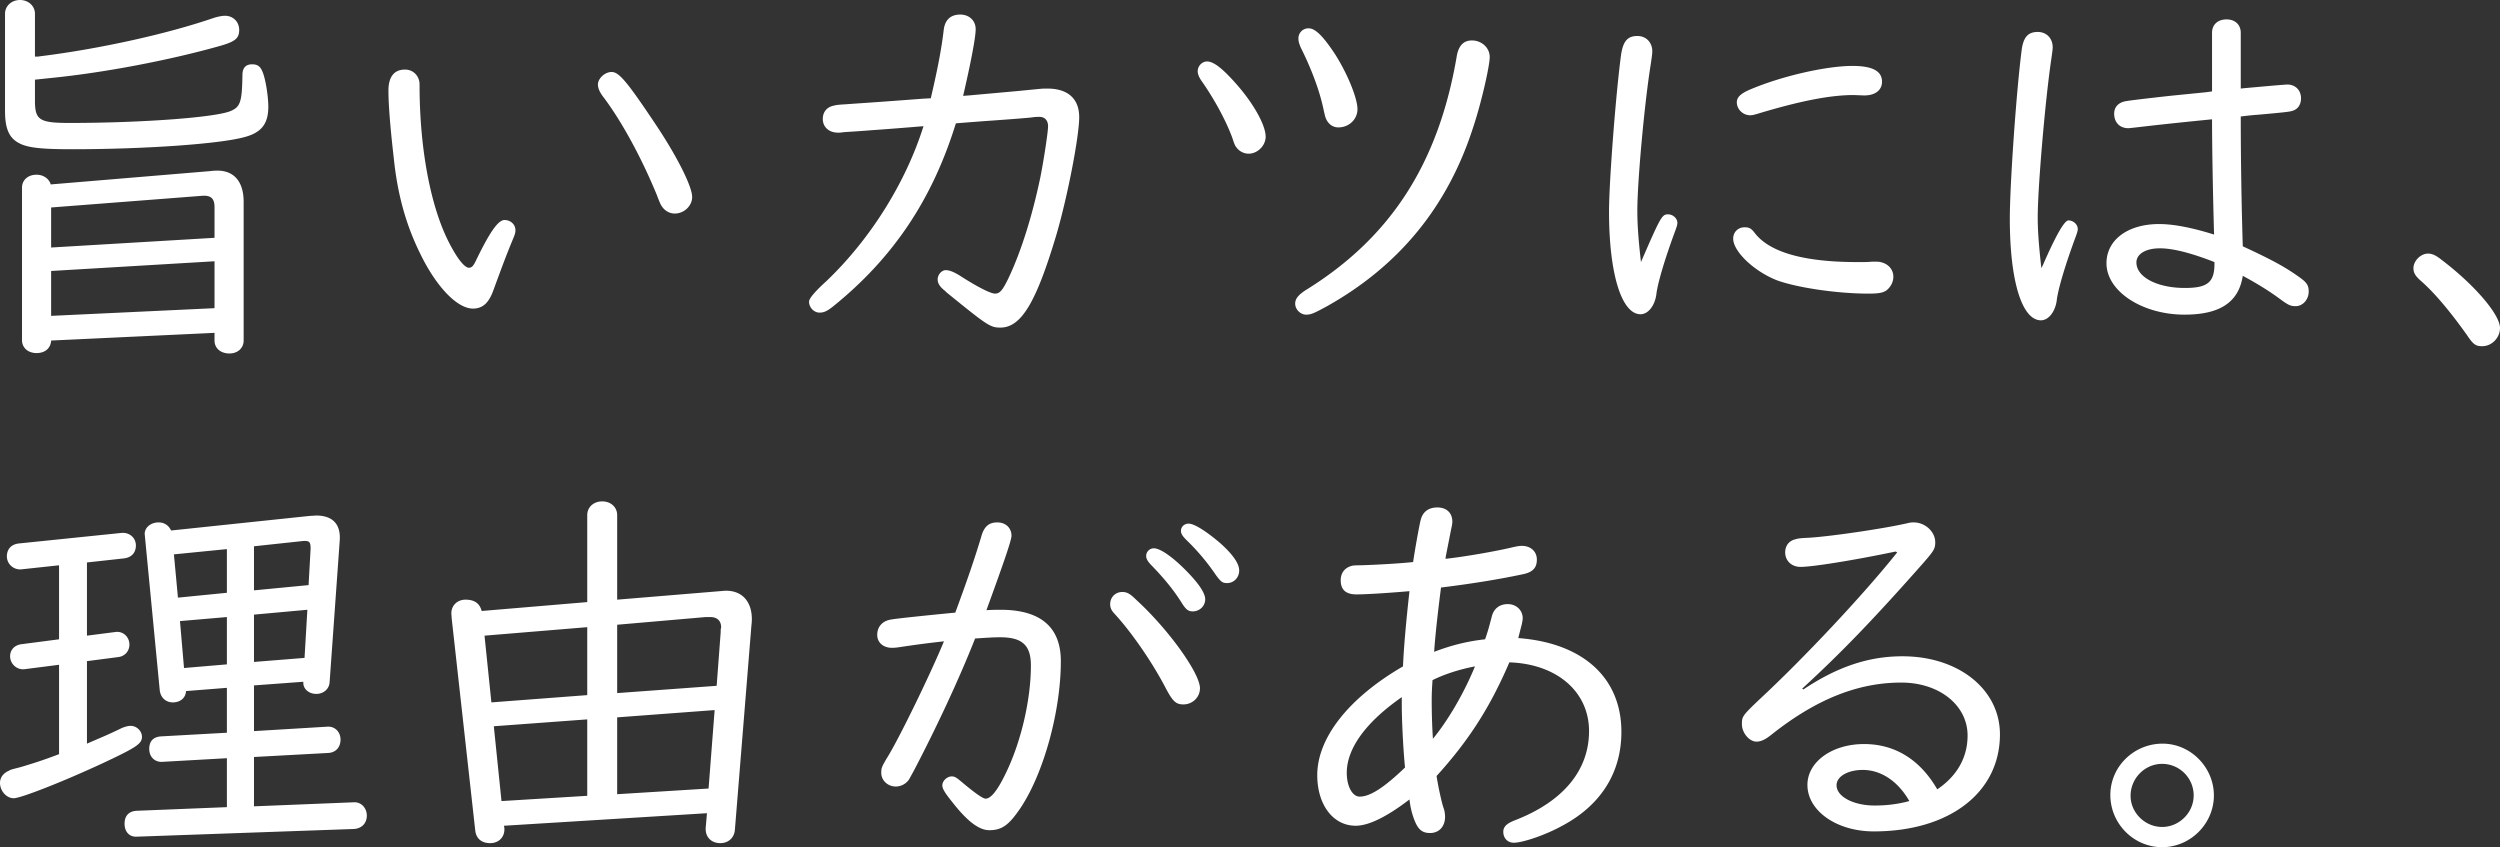 <?xml version="1.0" encoding="UTF-8"?>
<svg xmlns="http://www.w3.org/2000/svg" id="_レイヤー_2" viewBox="0 0 432.7 146.63">
  <rect x="0" y="0" width="432.7" height="146.63" fill="#333333" stroke="none"/>
  <defs>
    <style>.cls-1{fill:#fff}</style>
  </defs>
  <g id="TOP_page">
    <path class="cls-1" d="M6.05 17.43c0 3.36.77 3.85 6.02 3.85 12.67 0 25.55-.98 27.93-2.1 1.61-.7 1.89-1.61 1.96-6.16 0-1.26.56-1.89 1.68-1.89.91 0 1.4.35 1.75 1.19.56 1.19 1.05 4.34 1.05 6.16 0 2.94-1.19 4.48-4.13 5.25-4.27 1.19-17.36 2.1-29.75 2.1-6.44 0-8.47-.35-10.01-1.54-1.19-.98-1.68-2.52-1.68-5.11V2.38C.87 1.05 1.99 0 3.46 0s2.59 1.05 2.59 2.38V9.8h.49l.49-.07c10.15-1.26 21.91-3.85 30.03-6.65.7-.21 1.4-.35 1.89-.35 1.4 0 2.45 1.05 2.45 2.45 0 1.47-.7 2.03-3.43 2.8-8.68 2.45-20.02 4.62-29.26 5.53l-2.66.28v3.64Zm2.8 41.51c-.07 1.33-1.05 2.17-2.52 2.17s-2.52-.91-2.52-2.24V32.48c0-1.33 1.05-2.24 2.52-2.24 1.19 0 2.17.7 2.45 1.68l27.65-2.31c.49-.07.84-.07.91-.07 3.08-.14 4.83 1.82 4.83 5.39v24.01c0 1.33-1.05 2.24-2.45 2.24-1.54 0-2.59-.91-2.59-2.24v-1.33L8.85 58.94Zm28.28-23.1c0-1.47-.63-2.03-2.03-1.96L8.85 35.91v6.93l28.28-1.68v-5.32ZM8.85 46.9v7.77l28.28-1.33v-8.12L8.85 46.9ZM72.55 14c.07.28.07.49.07 1.4.07 10.29 1.82 19.67 4.69 25.76 1.54 3.22 3.01 5.18 3.85 5.18.49 0 .77-.28 1.26-1.33 2.31-4.76 3.78-6.93 4.9-6.93 1.05 0 1.89.77 1.89 1.75 0 .42-.07.7-.42 1.54-.91 2.17-1.61 3.99-3.43 8.96-.77 2.1-1.82 3.08-3.5 3.08-2.73 0-6.37-3.78-9.17-9.59-2.45-4.97-3.92-10.29-4.55-16.59-.63-5.46-.91-9.31-.91-11.55 0-2.38.98-3.64 2.87-3.64 1.19 0 2.17.77 2.45 1.96Zm40.67 7.14c3.92 5.81 6.58 11.13 6.58 12.95 0 1.54-1.4 2.87-3.01 2.87-.91 0-1.75-.49-2.24-1.26q-.21-.21-.84-1.89c-2.73-6.65-6.23-13.02-9.38-17.15-.56-.77-.84-1.4-.84-2.03 0-1.05 1.19-2.17 2.38-2.17 1.26 0 2.66 1.68 7.35 8.68ZM167.68 16.52l8.54-.77 3.57-.35c.7-.07 1.05-.07 1.47-.07 3.57 0 5.53 1.75 5.53 4.97s-1.96 13.51-3.92 20.23c-3.5 11.76-6.09 16.17-9.73 16.17-1.75 0-2.24-.35-9.31-6.09l-.28-.28c-.91-.7-1.26-1.33-1.26-1.96 0-.84.7-1.61 1.4-1.61.63 0 1.33.28 2.38.91 3.15 2.03 5.39 3.15 6.16 3.15.84 0 1.33-.63 2.31-2.66 2.17-4.55 4.13-10.78 5.53-17.5.56-2.8 1.33-7.77 1.33-8.82 0-.98-.56-1.61-1.47-1.61-.28 0-.7 0-1.19.07-.35.07-3.78.35-8.89.7-.7.07-1.96.14-4.41.35-4.06 13.16-10.85 23.31-21.28 31.71-.98.77-1.54 1.05-2.31 1.05-.98 0-1.82-.91-1.82-1.89q0-.84 3.01-3.57c7.56-7.21 13.72-17.01 16.8-26.81-3.43.28-6.02.49-9.03.7-2.52.21-4.2.28-4.9.35-.35.07-.7.07-.84.07-1.61 0-2.66-.98-2.66-2.38 0-1.12.63-1.96 1.68-2.24.49-.14.84-.21 2.1-.28 1.89-.14 5.32-.35 13.58-.98l1.33-.07c1.33-5.67 1.89-8.89 2.24-11.83.21-1.75 1.19-2.66 2.87-2.66 1.54 0 2.66 1.05 2.66 2.52s-.84 5.81-2.17 11.55l.98-.07ZM213.81 14.35c3.08 3.43 5.25 7.28 5.25 9.31 0 1.54-1.4 2.94-2.94 2.94-.91 0-1.75-.49-2.24-1.26q-.21-.28-.56-1.4c-1.12-3.08-3.22-6.93-5.46-10.08-.35-.56-.56-1.05-.56-1.54 0-.91.77-1.68 1.61-1.68 1.12 0 2.59 1.12 4.9 3.71Zm44.03-4.48c0 1.61-1.54 8.26-2.87 12.18-4.41 13.72-12.81 23.94-25.27 30.94-2.31 1.26-2.8 1.47-3.64 1.47-.98 0-1.89-.91-1.89-1.89 0-.84.49-1.47 1.75-2.31 14.77-9.1 23.1-21.98 26.25-40.74.35-1.68 1.19-2.52 2.59-2.52 1.68 0 3.08 1.26 3.08 2.87Zm-26.95-.77c2.24 3.43 4.06 7.84 4.06 9.8 0 1.75-1.47 3.15-3.29 3.15-.98 0-1.75-.56-2.17-1.54q-.14-.28-.42-1.61c-.7-3.29-2.1-7-3.92-10.64-.28-.63-.42-1.12-.42-1.61 0-.98.77-1.75 1.75-1.75 1.12 0 2.38 1.19 4.41 4.2ZM288.71 37.1c.84 0 1.61.7 1.61 1.47 0 .28-.07.56-.35 1.33-1.82 4.9-3.08 9.17-3.29 11.06-.28 2.03-1.47 3.43-2.73 3.43-3.29 0-5.46-7-5.46-17.78 0-5.11 1.19-20.58 2.1-27.23.35-2.24 1.12-3.15 2.8-3.15 1.54 0 2.59 1.12 2.59 2.66 0 .35-.07.91-.28 2.31-1.12 7-2.31 20.37-2.31 25.27 0 2.45.21 5.25.63 8.89 3.43-7.91 3.64-8.26 4.69-8.26Zm36.05 8.19c1.68 0 2.94 1.12 2.94 2.59 0 .91-.42 1.75-1.19 2.38-.63.42-1.33.56-3.15.56-5.46 0-12.39-1.05-15.82-2.31-3.92-1.54-7.56-4.97-7.56-7.21 0-1.12.84-1.96 1.96-1.96.84 0 1.19.21 1.82 1.05 2.59 3.29 8.47 4.97 17.71 4.97 1.47 0 1.75 0 2.52-.07h.77Zm-3.92-28.84c-3.99 0-9.17.98-16.8 3.29-.49.14-.77.21-1.12.21-1.26 0-2.31-1.05-2.31-2.24 0-.84.63-1.47 2.03-2.1 5.46-2.38 13.37-4.2 17.99-4.2 3.5 0 5.11.91 5.11 2.73 0 1.47-1.19 2.38-3.08 2.38l-1.82-.07ZM353.6 45.85q3.36-7.7 4.41-7.7c.84 0 1.61.7 1.61 1.47 0 .28-.07.56-.35 1.33-1.82 4.9-3.08 9.17-3.29 11.06-.28 2.03-1.47 3.43-2.73 3.43-3.29 0-5.39-6.79-5.39-17.57 0-5.95 1.12-21.91 2.03-29.05.28-2.38 1.12-3.29 2.8-3.29 1.54 0 2.59 1.12 2.59 2.66 0 .35-.07.84-.28 2.31-1.05 7.21-2.31 22.05-2.31 27.09 0 2.45.21 5.11.63 8.82l.28-.56Zm29.26-40.18c0-1.4.98-2.31 2.52-2.31s2.45.98 2.45 2.31v9.66l.63-.07 4.69-.42q2.52-.21 2.73-.21c1.4 0 2.38.98 2.38 2.38 0 1.19-.63 2.03-1.75 2.24q-.28.14-5.95.63c-.14 0-.98.07-2.73.28 0 7.56.14 15.61.35 22.47 4.83 2.24 7.21 3.5 9.66 5.25 1.4.98 1.75 1.47 1.75 2.59 0 1.4-1.05 2.52-2.24 2.52-.84 0-1.19-.14-2.38-.98-2.24-1.68-4.34-2.94-6.79-4.27-.7 4.55-3.92 6.72-10.08 6.72-7.35 0-13.51-4.06-13.51-8.89 0-4.06 3.71-6.79 9.1-6.79 2.52 0 5.74.63 9.52 1.82-.21-7.42-.35-15.54-.35-19.95-3.5.35-6.23.63-9.45.98-3.71.42-4.76.56-5.04.56-1.47 0-2.45-.98-2.45-2.52 0-1.05.63-1.82 1.75-2.1q.35-.14 7.91-.98l6.3-.63.98-.14V5.67Zm.42 39.69c-4.13-1.61-7.21-2.38-9.45-2.38-2.45 0-4.06.98-4.06 2.45 0 2.52 3.57 4.41 8.4 4.41 3.92 0 5.11-.98 5.11-4.2v-.28ZM422.55 44.94c5.81 4.41 10.15 9.52 10.15 11.83 0 1.68-1.4 3.15-3.08 3.15-1.12 0-1.54-.28-2.66-1.96-2.94-4.13-5.6-7.28-7.91-9.31-1.05-.91-1.33-1.47-1.33-2.24 0-1.26 1.26-2.52 2.52-2.52.7 0 1.33.28 2.31 1.05ZM15.05 110.02l4.9-.63c1.33-.21 2.45.84 2.45 2.17 0 1.12-.77 2.03-1.96 2.17l-5.39.7v14.28c2.73-1.19 3.5-1.47 6.09-2.73.56-.21 1.05-.35 1.47-.35 1.05 0 1.96.91 1.96 1.89 0 1.19-.91 1.82-6.58 4.48-7.21 3.36-14.42 6.16-15.61 6.16-1.26 0-2.38-1.26-2.38-2.66 0-.91.56-1.68 1.54-2.1.35-.21.42-.21 2.03-.63 1.89-.56 3.71-1.12 6.65-2.24v-15.47l-6.02.77c-1.26.14-2.45-.91-2.45-2.24 0-1.12.77-1.96 2.03-2.1l6.44-.84V97.84l-6.51.7c-1.33.14-2.52-.91-2.52-2.24 0-1.26.77-2.1 2.1-2.24L21 92.24c1.4-.14 2.52.84 2.52 2.17 0 1.26-.77 2.1-2.1 2.24l-6.37.7v12.67Zm17.15 9.59c-.07 1.19-.98 1.96-2.31 1.96-1.19 0-2.1-.84-2.24-2.1l-2.59-26.88c-.14-1.19.98-2.17 2.38-2.17.98 0 1.75.49 2.17 1.4l23.94-2.52 1.19-.07c2.87 0 4.27 1.54 4.06 4.34l-1.75 24.5c-.07 1.19-1.05 2.03-2.31 2.03s-2.24-.84-2.24-1.89V118l-8.54.63v7.91l12.74-.77c1.26-.07 2.24.91 2.24 2.24s-.84 2.24-2.1 2.31l-12.88.7v8.54l17.29-.7c1.26-.07 2.24.98 2.24 2.31s-.91 2.24-2.24 2.31l-37.59 1.33c-1.26.07-2.1-.84-2.1-2.24s.77-2.17 2.1-2.24l15.61-.63v-8.47l-11.2.63c-1.26.07-2.24-.84-2.24-2.24s.77-2.1 2.1-2.17l11.34-.63v-7.77l-7.07.56Zm7.07-24.57-9.17.91.7 7.49 8.47-.84v-7.56Zm-8.12 12.46.7 8.12 7.42-.63v-8.19l-8.12.7Zm22.26-6.23.35-6.3c0-1.19-.21-1.4-1.33-1.33l-8.47.91v7.63l9.45-.91Zm-.7 12.6.49-8.33-9.24.84v8.19l8.75-.7ZM87.22 142.92l.07.35c.14 1.54-.91 2.66-2.45 2.66s-2.45-.84-2.59-2.24l-4.06-36.54-.07-.98c0-1.4 1.05-2.38 2.45-2.38 1.54 0 2.45.63 2.8 1.96l18.27-1.54V89.16c0-1.4 1.12-2.38 2.59-2.38s2.59.98 2.59 2.38v14.63l17.78-1.47.77-.07c2.94-.14 4.76 1.75 4.76 4.9 0 .14 0 .56-.07 1.05l-2.87 35.49c-.14 1.33-1.12 2.24-2.52 2.24-1.61 0-2.66-1.12-2.52-2.73l.21-2.45-35.14 2.17Zm14.42-34.37-17.78 1.47 1.19 11.55 16.59-1.26v-11.76ZM85.47 125.7l1.33 12.95 14.84-.91v-13.23l-16.17 1.19Zm38.57-7 .7-9.31v-.49c.07-.14.07-.35.07-.35 0-1.12-.7-1.75-1.89-1.75h-.77l-15.33 1.33v11.83l17.22-1.26Zm-1.4 17.78 1.05-13.58-16.87 1.26v13.3l15.82-.98ZM169.82 92.94c.49-1.82 1.33-2.52 2.8-2.52s2.45.98 2.45 2.31c0 .77-1.33 4.62-4.34 12.88 1.05-.07 1.68-.07 2.45-.07 6.93 0 10.43 3.01 10.43 8.89 0 8.61-2.94 19.32-6.93 25.34-2.03 3.01-3.22 3.92-5.46 3.92-1.68 0-3.64-1.4-6.09-4.48-1.54-1.89-2.03-2.66-2.03-3.29 0-.77.84-1.54 1.61-1.54.49 0 .77.14 1.68.91 2.24 1.89 3.71 2.94 4.2 2.94.91 0 2.03-1.4 3.36-4.13 2.73-5.46 4.48-12.95 4.48-18.9 0-3.5-1.47-4.9-5.32-4.9-1.19 0-2.17.07-4.34.21-2.8 7.14-6.93 15.89-10.64 22.96q-.7 1.26-.77 1.4c-.49.77-1.4 1.26-2.31 1.26-1.4 0-2.52-1.05-2.52-2.38 0-.84.07-1.05 1.26-3.01 2.1-3.5 7.28-14.14 9.59-19.74-3.15.35-4.69.56-7.98 1.05-.56.07-.77.07-1.05.07-1.47 0-2.52-.91-2.52-2.24 0-1.4.91-2.45 2.45-2.66 1.12-.21 8.12-.91 11.06-1.19 2.1-5.67 3.36-9.38 4.48-13.09Zm26.81 10.85c5.6 5.11 11.06 12.74 11.06 15.33 0 1.54-1.26 2.8-2.87 2.8-1.26 0-1.82-.49-3.01-2.73-2.31-4.48-6.02-9.87-9.03-13.09-.42-.49-.63-.91-.63-1.54 0-1.19.91-2.1 2.1-2.1.77 0 1.33.28 2.38 1.33Zm9.45-4.2c1.68 1.82 2.52 3.22 2.52 4.13 0 1.19-.98 2.1-2.17 2.1-.77 0-1.19-.35-1.89-1.47-1.4-2.24-3.08-4.27-5.18-6.44-.7-.7-.98-1.19-.98-1.68 0-.77.63-1.33 1.33-1.33 1.26 0 3.78 1.89 6.37 4.69Zm5.18-5.53c2.17 1.96 3.22 3.5 3.22 4.69s-.91 2.17-2.1 2.17c-.77 0-1.05-.21-1.89-1.33a37.847 37.847 0 0 0-5.11-6.09c-.7-.7-.98-1.12-.98-1.61 0-.7.56-1.26 1.33-1.26.98 0 3.08 1.33 5.53 3.43ZM250.18 96.72c3.29-.35 8.89-1.33 11.76-2.03.63-.14 1.05-.21 1.47-.21 1.54 0 2.59.98 2.59 2.38s-.7 2.17-2.38 2.52c-3.57.77-8.47 1.61-14.21 2.31-.49 3.85-.98 8.05-1.19 11.13 2.94-1.12 5.67-1.82 8.82-2.17.49-1.4.7-2.17 1.19-4.06.35-1.26 1.33-2.03 2.73-2.03 1.47 0 2.59 1.05 2.59 2.45 0 .28-.07.56-.14.98-.42 1.61-.63 2.45-.63 2.45 11.2.84 17.85 6.86 17.85 16.24 0 7.07-3.57 12.74-10.36 16.31-2.8 1.54-6.72 2.87-8.26 2.87-1.05 0-1.82-.77-1.82-1.89 0-.91.63-1.47 2.1-2.03 8.26-3.22 12.74-8.61 12.74-15.4s-5.53-11.62-13.79-11.9c-3.36 7.84-7.07 13.58-12.6 19.67.28 1.82.91 4.76 1.26 5.67.14.42.21.98.21 1.4 0 1.68-1.05 2.8-2.59 2.8s-2.24-.77-2.94-2.87c-.28-.84-.49-1.75-.63-2.94-3.92 3.01-7.07 4.55-9.31 4.55-3.92 0-6.65-3.64-6.65-8.75 0-6.51 5.53-13.44 14.84-18.83.14-3.36.56-7.98 1.12-13.02-3.22.28-7.28.56-9.17.56s-2.73-.84-2.73-2.45c0-1.33.77-2.24 2.03-2.52q.35-.07 1.47-.07c2.31-.07 6.44-.28 9.03-.56.35-2.38 1.12-6.65 1.33-7.35.35-1.33 1.33-2.1 2.87-2.1s2.59.91 2.59 2.45c0 .35-.07.7-.21 1.33l-.91 4.62-.07.49Zm-7.56 23.94c-6.23 4.34-9.52 8.89-9.52 13.09 0 2.38.98 4.13 2.24 4.13 1.82 0 4.27-1.61 7.84-5.04-.35-3.57-.56-8.54-.56-10.78v-1.4Zm5.32-2.94c-.07 1.12-.14 2.03-.14 3.57 0 2.1.07 4.48.21 6.58 2.59-3.15 5.32-7.77 7.28-12.53-2.59.49-5.25 1.33-7.35 2.38ZM328.09 95.46c-7.35 1.54-14.42 2.66-16.45 2.66-1.54 0-2.66-1.05-2.66-2.52 0-1.12.63-1.96 1.68-2.24.49-.14.7-.21 2.31-.28 3.78-.21 13.23-1.61 17.15-2.52.56-.14.77-.14 1.12-.14 1.96 0 3.71 1.61 3.71 3.43 0 1.12-.21 1.47-2.17 3.71-8.54 9.66-14.14 15.47-20.86 21.63l.21.14c5.88-3.92 11.27-5.74 17.15-5.74 9.73 0 16.87 5.74 16.87 13.51 0 10.08-8.75 16.8-21.84 16.8-6.44 0-11.48-3.57-11.48-8.05 0-3.99 4.27-7.07 9.8-7.07s9.8 2.87 12.67 7.84c3.43-2.31 5.25-5.53 5.25-9.31 0-5.25-4.9-9.17-11.48-9.17-7.49 0-14.7 2.87-22.4 8.96-1.12.91-1.89 1.26-2.66 1.26-1.26 0-2.52-1.54-2.52-3.01 0-1.33.07-1.47 3.01-4.27 7.77-7.21 18.2-18.34 23.87-25.48l-.28-.14Zm-5.67 37.8c-2.59 0-4.55 1.12-4.55 2.66 0 1.96 2.94 3.5 6.58 3.5 2.03 0 3.92-.21 6.02-.77-1.96-3.43-4.9-5.39-8.05-5.39ZM383.18 137.67c0 4.9-4.06 8.96-8.96 8.96s-8.96-4.06-8.96-9.03 4.13-8.89 9.03-8.89 8.89 4.13 8.89 8.96Zm-14.42.07c0 2.94 2.52 5.39 5.46 5.39s5.46-2.45 5.46-5.46-2.45-5.46-5.46-5.46-5.46 2.52-5.46 5.53Z"></path>
  </g>
</svg>
